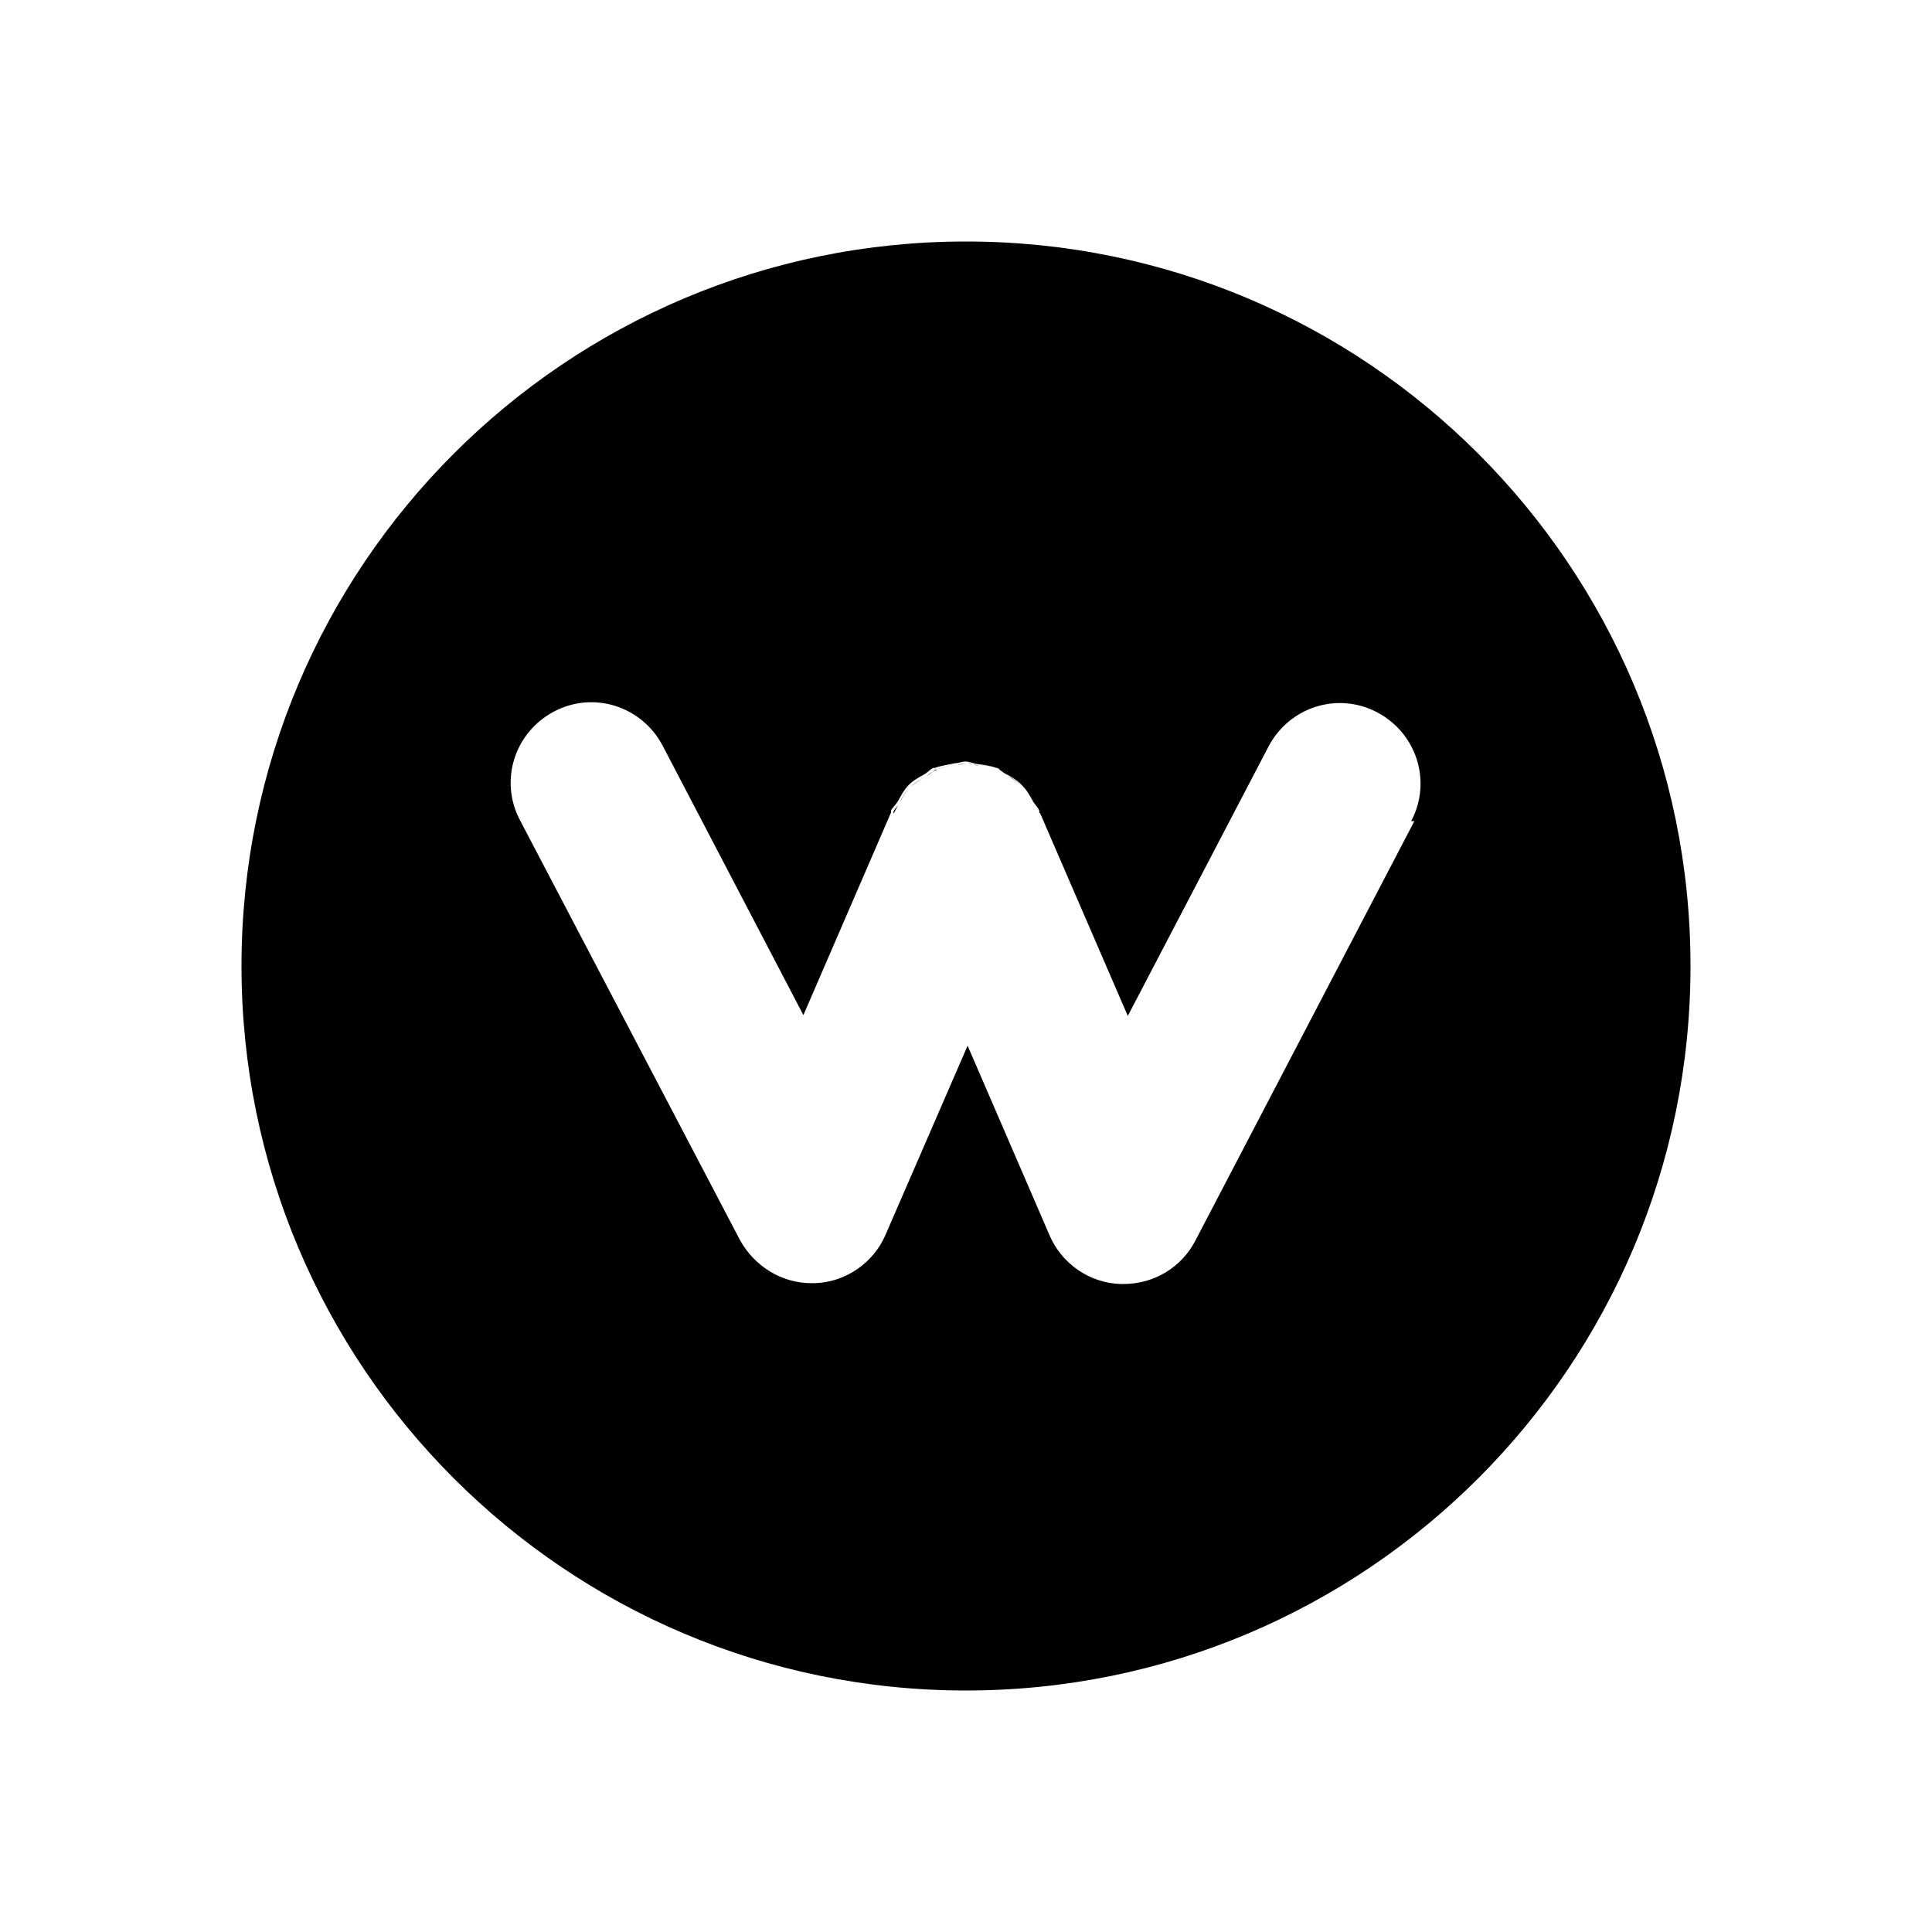 <svg width="24" height="24" viewBox="0 0 24 24" fill="none" xmlns="http://www.w3.org/2000/svg">
<g clip-path="url(#clip0_171_1612)">
<path d="M12 3C7.03 3 3 7.03 3 12C3 16.97 7.03 21 12 21C16.97 21 21 16.97 21 12C21 7.03 16.97 3 12 3ZM17.57 10.2L14.85 15.41C14.68 15.74 14.34 15.95 13.96 15.95C13.95 15.95 13.94 15.95 13.92 15.95C13.54 15.94 13.19 15.7 13.04 15.35L12.02 12.99L11 15.34C10.85 15.69 10.5 15.93 10.12 15.94C10.11 15.94 10.1 15.94 10.08 15.94C9.71 15.94 9.37 15.73 9.19 15.4L6.46 10.19C6.2 9.7 6.39 9.1 6.88 8.84C7.37 8.58 7.97 8.77 8.23 9.26L9.98 12.61L11.07 10.09V10.06C11.07 10.06 11.13 9.99 11.15 9.96C11.19 9.89 11.23 9.81 11.29 9.75C11.35 9.69 11.41 9.66 11.48 9.62C11.52 9.6 11.55 9.56 11.59 9.54C11.59 9.54 11.6 9.54 11.61 9.54C11.69 9.51 11.78 9.5 11.87 9.48C11.91 9.48 11.95 9.46 11.99 9.46C12.04 9.46 12.08 9.48 12.13 9.49C12.21 9.5 12.3 9.51 12.38 9.54C12.38 9.54 12.38 9.54 12.39 9.54C12.43 9.56 12.45 9.59 12.49 9.61C12.56 9.65 12.64 9.69 12.7 9.76C12.76 9.82 12.79 9.88 12.83 9.95C12.85 9.99 12.89 10.02 12.91 10.07V10.1H12.92L14.01 12.62L15.76 9.27C16.02 8.78 16.62 8.59 17.11 8.85C17.6 9.11 17.79 9.71 17.53 10.2H17.57Z" fill="black"/>
<path d="M12.16 9.5C12.24 9.51 12.33 9.52 12.41 9.55C12.33 9.52 12.25 9.51 12.16 9.5Z" fill="black"/>
<path d="M11.17 9.98C11.21 9.91 11.25 9.83 11.31 9.77C11.25 9.83 11.21 9.9 11.17 9.98Z" fill="black"/>
<path d="M11.62 9.56C11.62 9.56 11.55 9.62 11.51 9.64C11.55 9.61 11.59 9.58 11.64 9.56C11.64 9.56 11.63 9.56 11.62 9.56Z" fill="black"/>
<path d="M11.9 9.5C11.9 9.5 11.98 9.48 12.02 9.48C11.98 9.48 11.94 9.5 11.9 9.5Z" fill="black"/>
<path d="M12.51 9.63C12.58 9.67 12.66 9.72 12.72 9.78C12.66 9.72 12.58 9.68 12.51 9.63Z" fill="black"/>
<path d="M12.94 10.08C12.94 10.08 12.88 10.01 12.86 9.96C12.89 10.01 12.93 10.05 12.95 10.11V10.08H12.94Z" fill="black"/>
<path d="M11.64 9.56C11.73 9.52 11.81 9.51 11.9 9.5C11.81 9.51 11.72 9.52 11.64 9.56Z" fill="black"/>
<path d="M11.1 10.08V10.11C11.1 10.11 11.14 10.03 11.17 9.98C11.15 10.02 11.12 10.04 11.1 10.08Z" fill="black"/>
<path d="M11.32 9.77C11.37 9.72 11.44 9.68 11.51 9.64C11.44 9.68 11.38 9.72 11.32 9.77Z" fill="black"/>
<path d="M12.02 9.48C12.02 9.48 12.11 9.5 12.16 9.51C12.11 9.51 12.07 9.48 12.02 9.48Z" fill="black"/>
<path d="M12.72 9.77C12.77 9.82 12.81 9.89 12.85 9.96C12.81 9.89 12.77 9.83 12.72 9.77Z" fill="black"/>
<path d="M12.42 9.56C12.42 9.56 12.42 9.56 12.41 9.56C12.45 9.58 12.48 9.61 12.52 9.63C12.49 9.61 12.46 9.58 12.42 9.56Z" fill="black"/>
</g>
<defs>
<clipPath id="clip0_171_1612">
<rect width="24" height="24" fill="white"/>
</clipPath>
</defs>
</svg>
